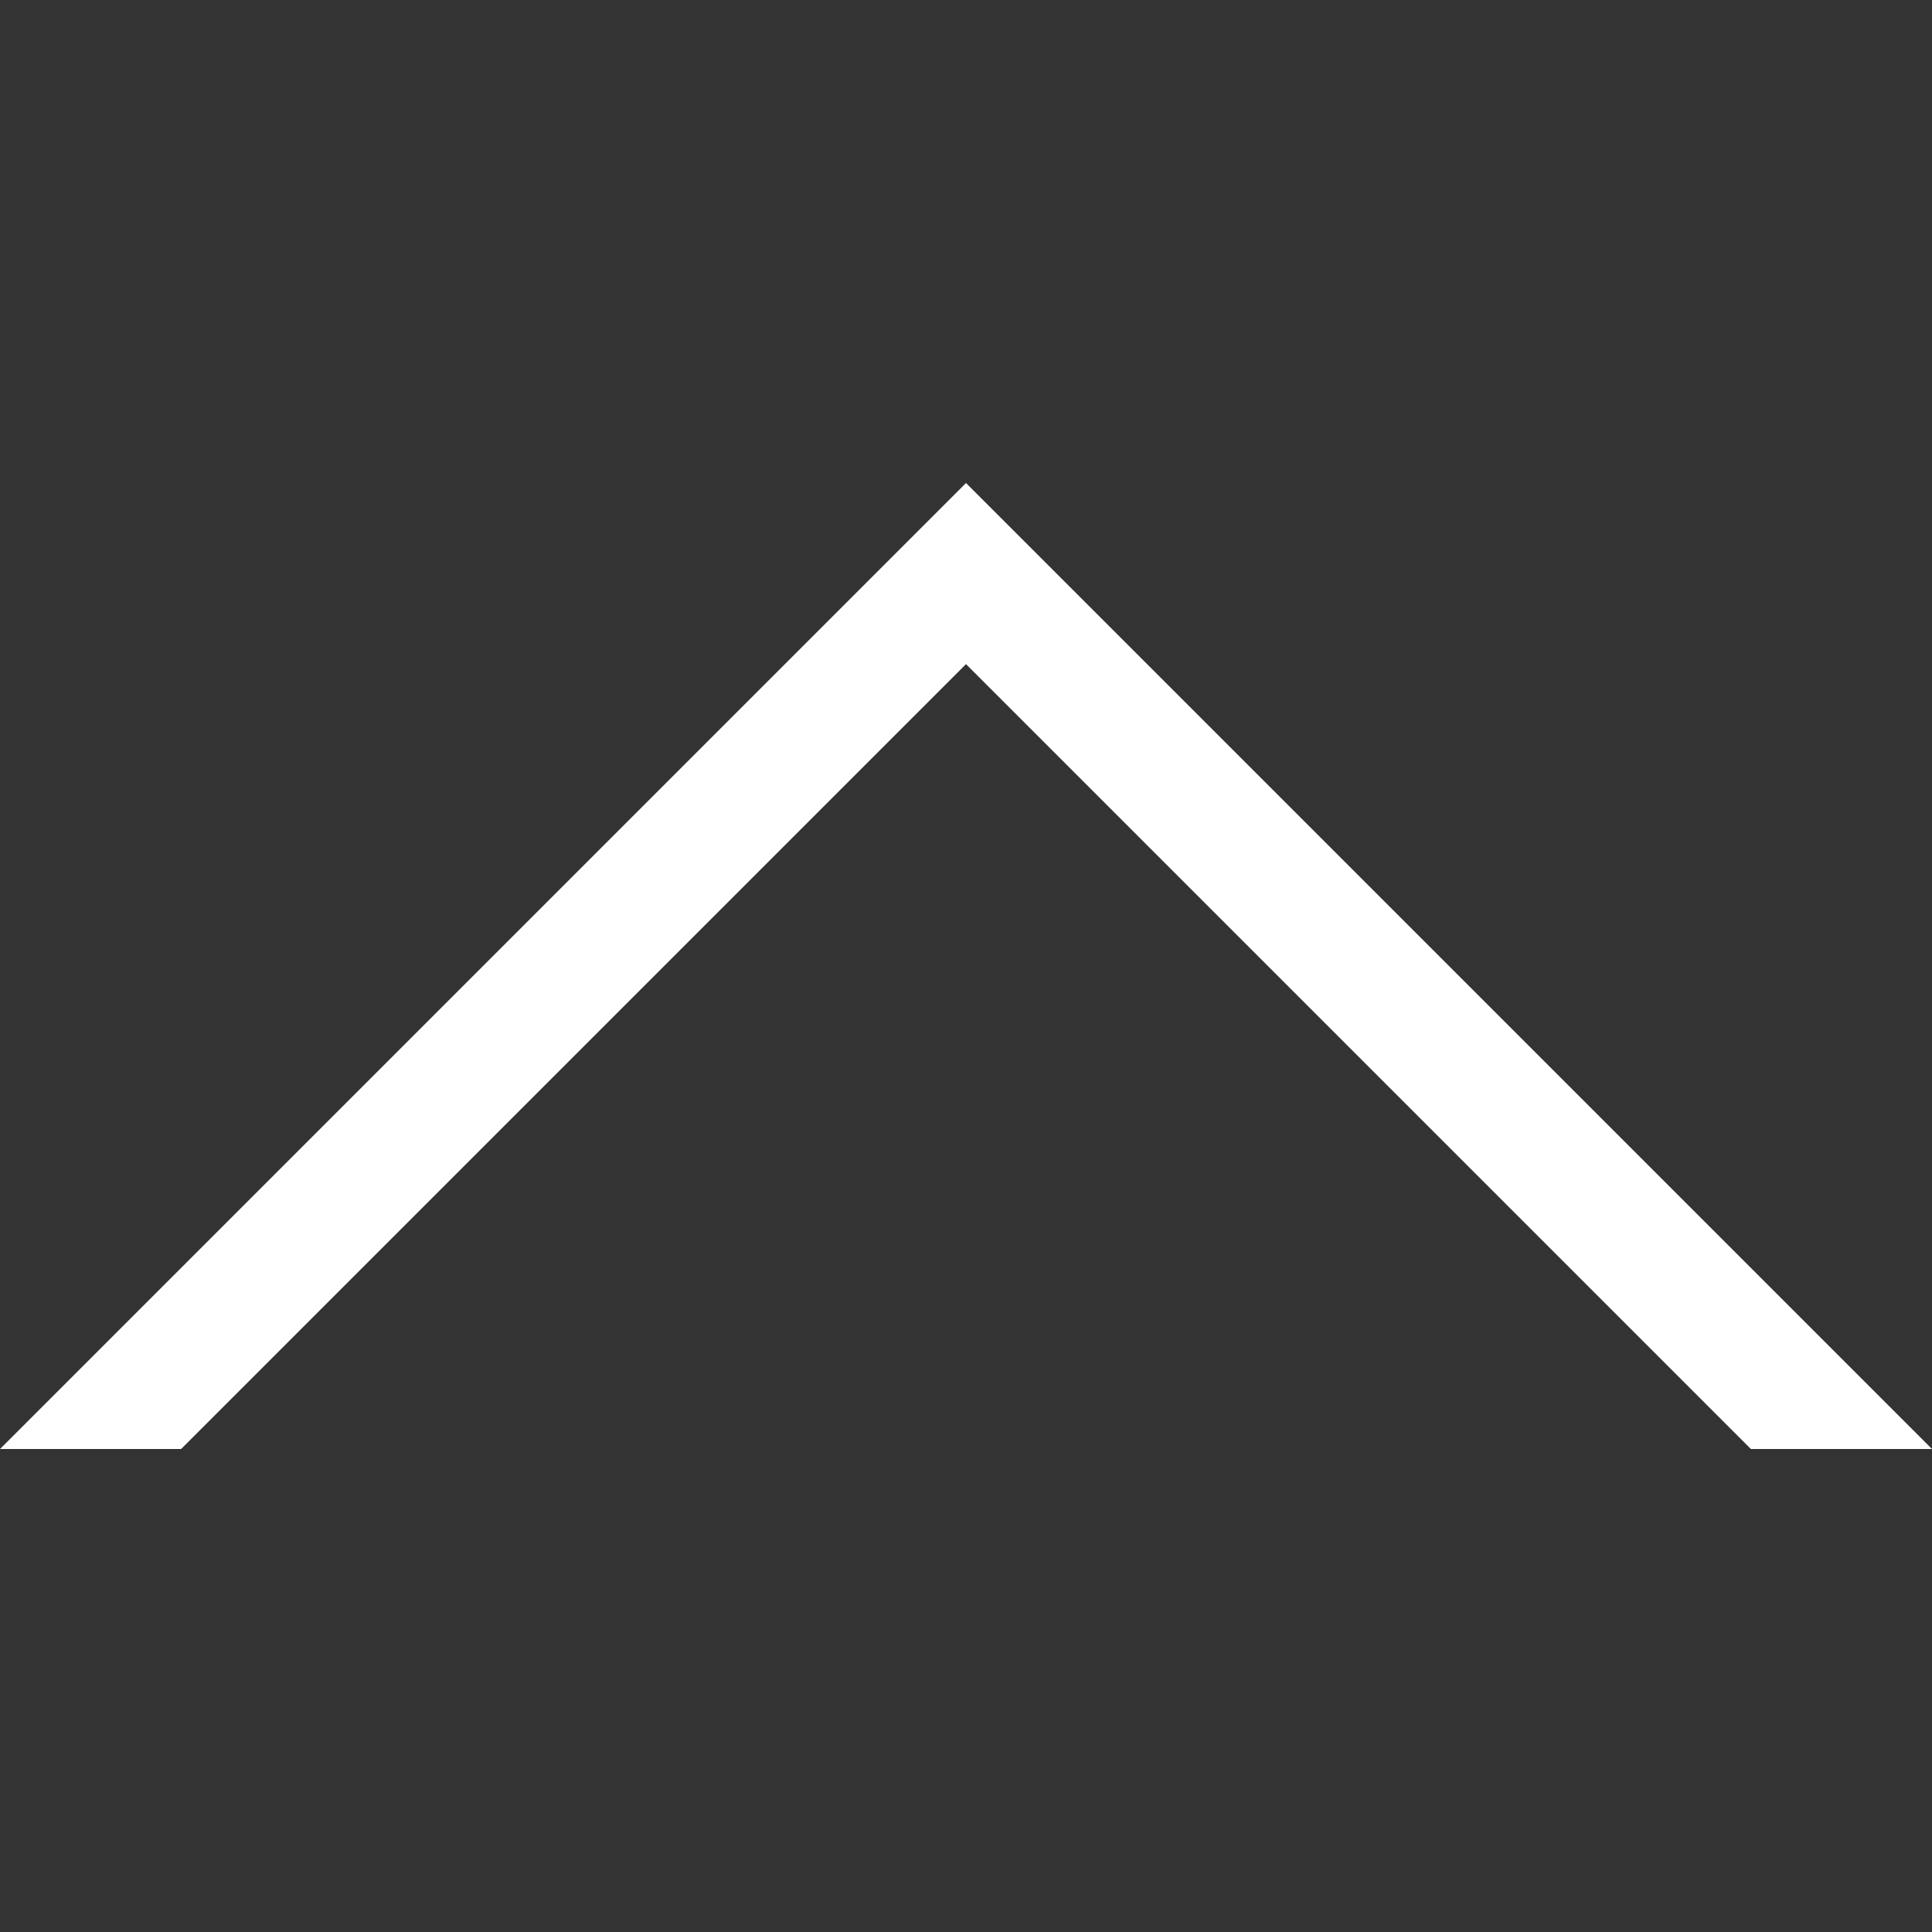 <?xml version="1.0"?>
<svg xmlns="http://www.w3.org/2000/svg" id="Capa_1" enable-background="new 0 0 551.13 551.13" height="512px" viewBox="0 0 551.13 551.13" width="512px" class=""><rect x="0" y="0" width="551.13" height="551.13" fill="#333333" stroke="none"/><g><path d="m275.565 189.451 223.897 223.897h51.668l-275.565-275.565-275.565 275.565h51.668z" data-original="#000000" class="active-path" data-old_color="#000000" fill="#FFFFFF"/></g> </svg>
